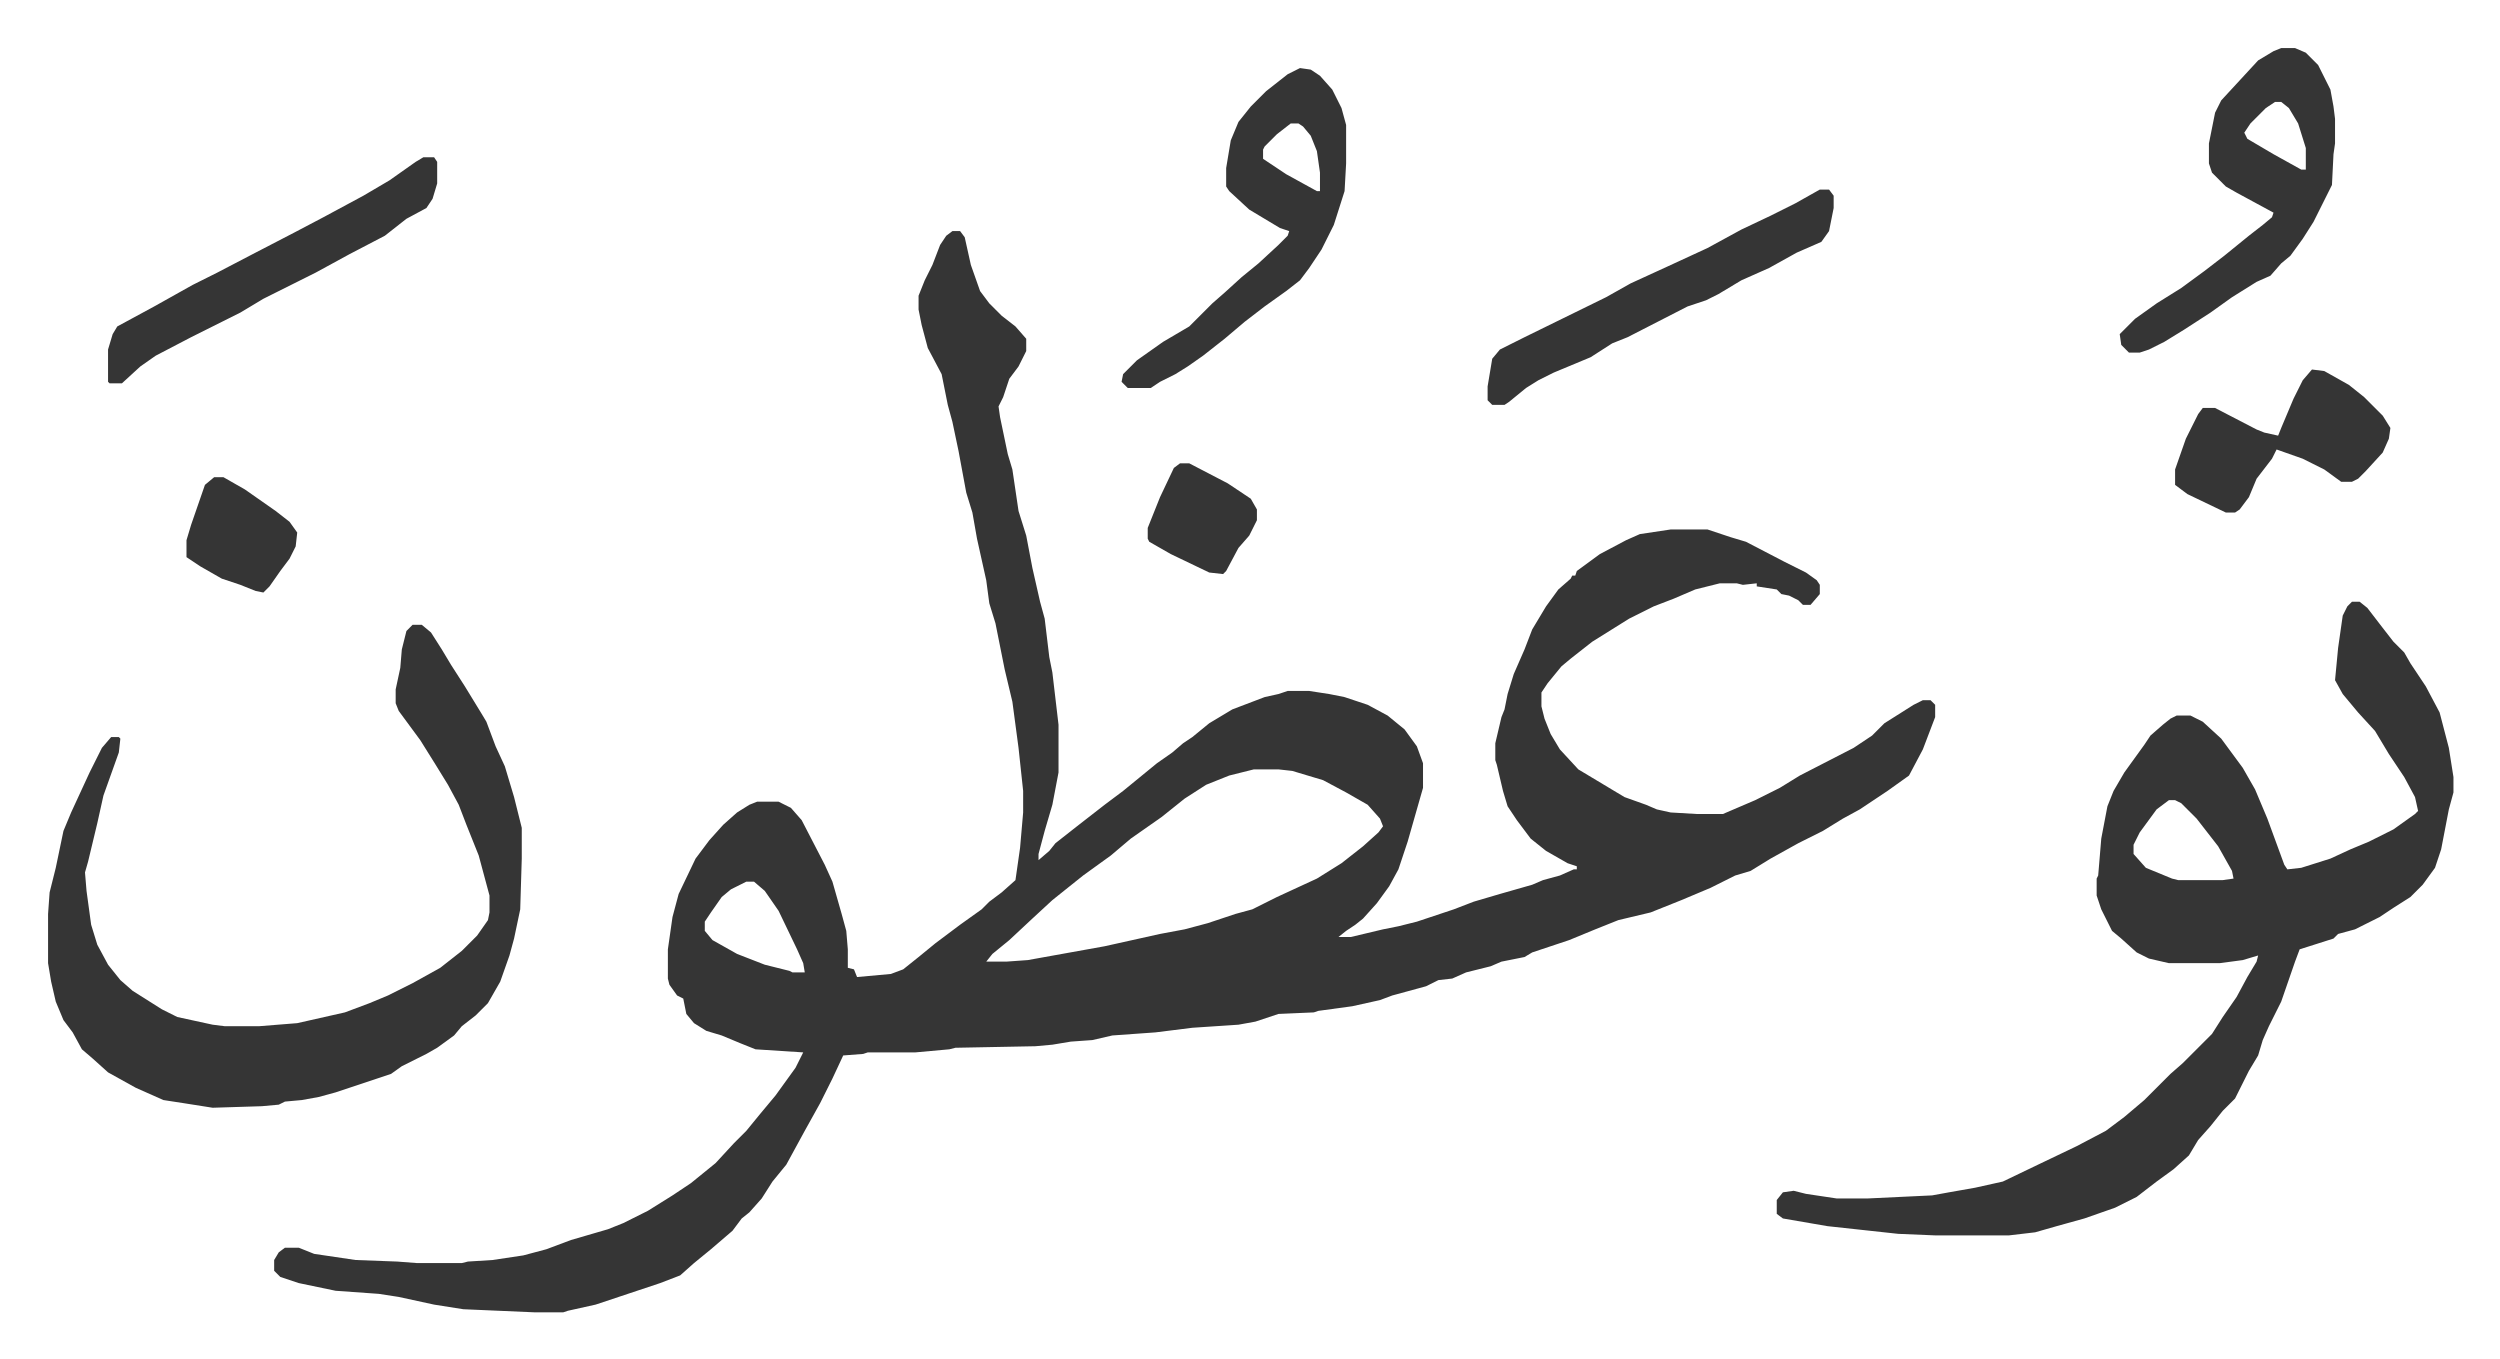 <svg xmlns="http://www.w3.org/2000/svg" role="img" viewBox="-31.26 296.74 1625.52 883.52"><path fill="#353535" id="rule_normal" d="M588 447h5l3 4 4 18 6 17 6 8 8 8 9 7 7 8v8l-5 10-6 8-4 12-3 6 1 7 5 24 3 10 4 27 5 16 4 21 5 22 3 11 3 25 2 10 4 34v31l-4 21-5 17-4 15v4l7-6 4-5 14-11 18-14 12-9 11-9 11-9 10-7 7-6 6-4 11-9 15-9 21-8 9-2 6-2h14l13 2 10 2 15 5 13 7 11 9 8 11 4 11v16l-4 14-6 21-6 18-6 11-8 11-9 10-5 4-6 4-5 4h8l21-5 10-2 12-3 15-5 9-3 13-5 17-5 21-6 7-3 11-3 9-4h2v-2l-6-2-14-8-10-8-9-12-6-9-3-10-4-17-1-3v-11l4-17 2-5 2-10 4-13 7-16 5-13 9-15 8-11 8-7 1-2h2l1-3 15-11 17-9 9-4 20-3h24l15 5 10 3 25 13 14 7 7 5 2 3v6l-6 7h-5l-3-3-6-3-5-1-3-3-13-2v-2l-9 1-4-1h-11l-16 4-14 6-13 5-16 8-24 15-14 11-6 5-9 11-4 6v9l2 8 4 10 6 10 12 13 15 9 15 9 14 5 7 3 9 2 17 1h17l21-9 16-8 13-8 35-18 12-8 8-8 19-12 6-3h5l3 3v8l-8 21-9 17-14 10-9 6-9 6-11 6-13 8-16 8-18 10-13 8-10 3-16 8-19 8-10 4-10 4-21 5-15 6-17 7-9 3-15 5-5 3-15 3-7 3-16 4-9 4-9 1-8 4-22 6-8 3-18 4-22 3-3 1-23 1-15 5-11 2-30 2-24 3-28 2-13 3-14 1-12 2-11 1-52 1-4 1-22 2h-31l-3 1-13 1-7 15-8 16-10 18-12 22-9 11-7 11-8 9-5 4-6 8-14 12-11 9-9 8-13 5-21 7-21 7-18 4-3 1h-19l-46-2-19-3-23-5-13-2-28-2-24-5-12-4-4-4v-7l3-5 4-3h9l10 4 27 4 27 1 13 1h29l4-1 16-1 20-3 15-4 16-6 24-7 10-4 16-8 16-10 12-8 16-13 12-13 8-8 9-11 10-12 13-18 5-10-31-2-10-4-12-5-10-3-8-5-5-6-2-10-4-2-5-7-1-4v-19l3-21 4-15 11-23 9-12 9-10 9-8 8-5 5-2h14l8 4 7 8 15 29 5 11 6 21 3 11 1 12v12l4 1 2 5 22-2 8-3 10-8 11-9 16-12 14-10 5-5 8-6 9-8 3-21 2-23v-14l-3-28-4-30-5-21-2-10-4-20-4-13-2-15-6-27-3-17-4-13-5-27-4-19-3-11-4-20-9-17-4-15-2-10v-9l4-10 5-10 5-13 4-6zm196 350l-16 4-15 6-14 9-15 12-20 14-13 11-18 13-10 8-10 8-13 12-15 14-11 9-4 5h13l14-1 50-9 36-8 16-3 15-4 18-6 11-3 16-8 26-12 16-10 14-11 10-9 3-4-2-5-8-9-14-8-15-8-20-6-9-1zm-330 73l-10 5-6 5-7 10-4 6v6l5 6 16 9 18 7 16 4 2 1h8l-1-6-4-9-12-25-9-13-7-6zm1044-182h5l5 4 10 13 7 9 7 7 4 7 10 15 9 17 6 23 3 19v10l-3 11-5 26-4 12-8 11-8 8-11 7-9 6-16 8-11 3-3 3-22 7-3 8-9 26-8 16-4 9-3 10-6 10-4 8-5 10-8 8-8 10-8 9-6 10-10 9-11 8-13 10-14 7-20 7-18 5-14 4-17 2h-48l-24-1-46-5-29-5-4-3v-9l4-5 7-1 8 2 20 3h20l42-2 11-2 17-3 18-4 25-12 23-11 19-10 12-9 13-11 17-17 8-7 19-19 7-11 9-13 7-13 6-10 1-4-10 3-15 2h-33l-13-3-8-4-10-9-6-5-7-14-3-9v-11l1-2 2-24 4-21 4-10 7-12 13-18 4-6 8-7 5-4 4-2h9l8 4 12 11 14 19 8 14 8 19 11 30 2 3 9-1 19-6 13-6 12-5 16-8 14-10 2-2-2-9-7-13-10-15-9-15-11-12-10-12-5-9 2-21 3-21 3-6zm-119 129l-8 6-11 15-4 8v6l8 9 17 7 4 1h29l7-1-1-5-9-16-14-18-10-10-4-2z"/><path fill="#353535" id="rule_normal" d="M237 703h6l6 5 7 11 6 10 9 14 11 18 3 5 6 16 6 13 6 20 4 16 1 4v20l-1 33-4 19-3 11-6 17-8 14-8 8-9 7-5 6-11 8-7 4-16 8-7 5-9 3-27 9-11 3-11 2-11 1-4 2-11 1-32 1-19-3-13-2-18-8-18-10-10-9-7-6-6-11-6-8-5-12-3-13-2-12v-32l1-14 4-16 5-24 5-12 12-26 8-16 6-7h5l1 1-1 9-10 28-4 18-6 25-2 7 1 12 3 22 4 13 7 13 8 10 8 7 19 12 10 5 23 5 8 1h22l25-2 31-7 16-6 12-5 16-8 18-10 14-11 10-10 7-10 1-5v-11l-7-26-8-20-5-13-7-13-8-13-10-16-14-19-2-5v-9l3-14 1-12 3-12zm1215-375h9l7 3 8 8 8 16 2 11 1 8v16l-1 7-1 20-8 16-4 8-7 11-8 11-6 5-7 8-9 4-16 10-14 10-17 11-13 8-10 5-6 2h-7l-5-5-1-7 10-10 14-10 16-10 15-11 13-10 16-13 9-7 6-5 1-3-24-13-7-4-9-9-2-6v-13l4-20 4-8 12-13 12-13 10-6zm-4 35l-6 4-10 10-4 6 2 4 17 10 18 10h3v-14l-5-16-6-10-5-4zm-634-22l7 1 6 4 8 9 6 12 3 11v25l-1 18-7 22-8 16-8 12-6 8-9 7-14 10-13 10-13 11-14 11-10 7-8 5-10 5-6 4h-15l-4-4 1-5 9-9 17-12 17-10 15-15 8-7 11-10 11-9 13-12 6-6 1-3-6-2-20-12-13-12-2-3v-12l3-18 5-12 8-10 10-10 14-11zm-6 36l-9 7-8 8-1 2v6l15 10 20 11h2v-12l-2-14-4-10-5-6-3-2zm344 43h6l3 4v8l-3 15-5 7-16 7-18 10-18 8-15 9-8 4-12 4-39 20-10 4-14 9-24 10-10 5-8 5-11 9-3 2h-8l-3-3v-9l3-18 5-6 16-8 53-26 16-9 24-11 26-12 22-12 19-9 16-8zm-908-21h7l2 3v14l-3 10-4 6-13 7-14 11-23 12-22 12-34 17-15 9-16 8-16 8-23 12-10 7-12 11h-8l-1-1v-21l3-10 3-5 24-13 25-14 16-8 23-12 27-14 19-10 26-14 17-10 17-12zm1228 138l8 1 16 9 10 8 12 12 5 8-1 7-4 9-11 12-5 5-4 2h-7l-11-8-14-7-17-6-3 6-10 13-5 12-6 8-3 2h-6l-25-12-8-6v-10l7-20 8-16 3-4h8l27 14 5 2 9 2 2-5 8-19 6-12zM108 607h6l14 8 20 14 9 7 5 7-1 9-4 8-6 8-7 10-4 4-5-1-10-4-12-4-14-8-9-6v-11l3-10 9-26zm628-9h6l25 13 15 10 4 7v7l-5 10-7 8-8 15-2 2-9-1-25-12-14-8-1-2v-7l8-20 9-19z"/></svg>
